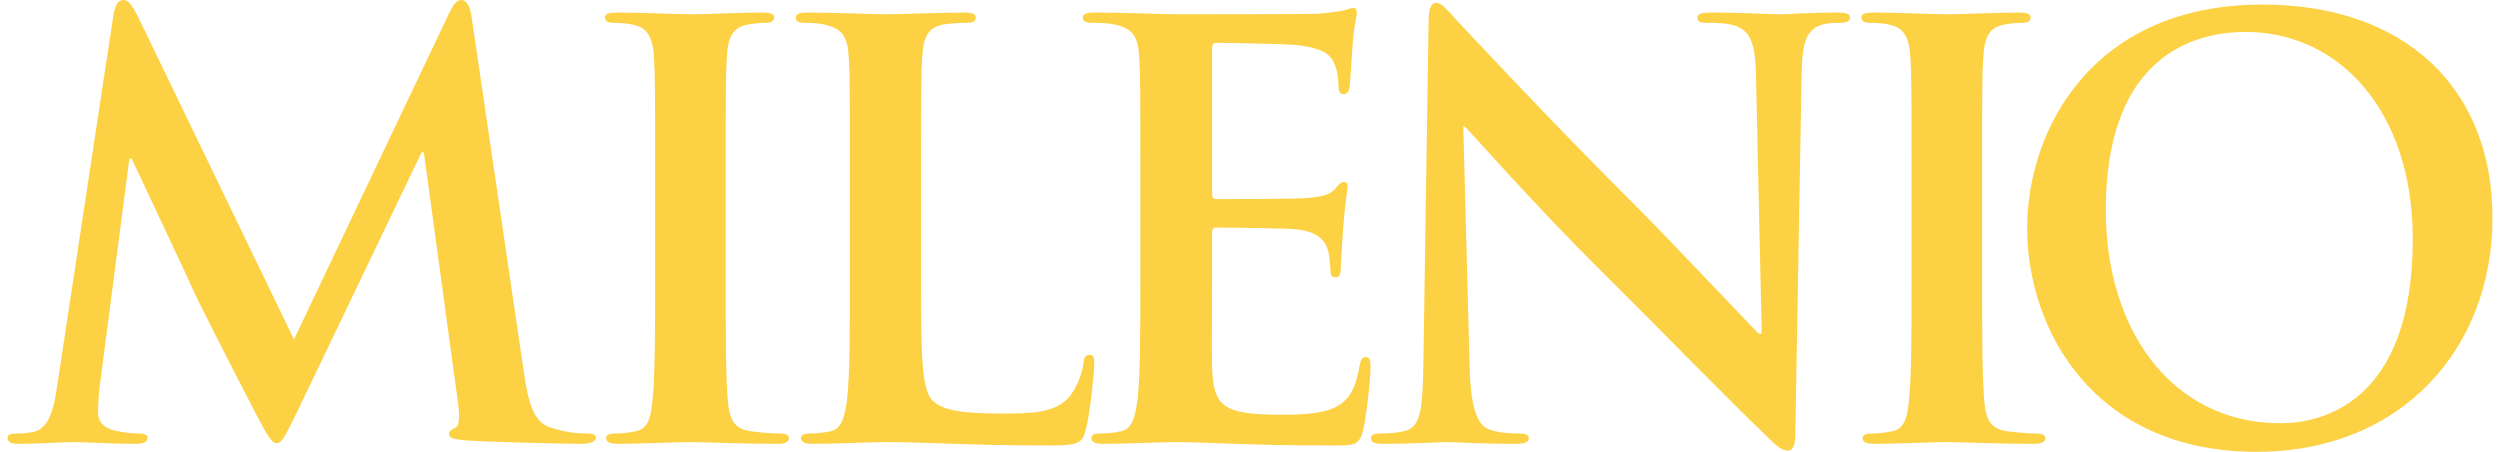 <svg width="166" height="30" viewBox="0 0 166 30" fill="none" xmlns="http://www.w3.org/2000/svg">
<path d="M3.788 25.679C3.601 26.97 3.299 28.447 2.237 28.674C1.673 28.785 1.406 28.785 1.104 28.785C0.727 28.785 0.5 28.861 0.5 29.052C0.5 29.395 0.802 29.471 1.18 29.471C2.388 29.471 4.205 29.355 4.925 29.355C5.605 29.355 7.307 29.471 8.893 29.471C9.462 29.471 9.804 29.395 9.804 29.052C9.804 28.861 9.537 28.785 9.235 28.785C8.857 28.785 8.329 28.75 7.644 28.598C7.005 28.447 6.511 28.104 6.511 27.384C6.511 26.778 6.551 26.289 6.627 25.604L8.591 10.533H8.742C10.066 13.371 12.336 18.142 12.678 18.938C13.131 20.002 16.117 25.795 17.023 27.535C17.632 28.674 18.01 29.43 18.348 29.43C18.69 29.43 18.881 29.088 19.747 27.308L27.993 10.114H28.144L30.415 26.778C30.566 27.842 30.45 28.331 30.224 28.407C29.962 28.523 29.806 28.634 29.806 28.825C29.806 29.052 30.037 29.163 30.903 29.239C32.419 29.355 37.635 29.471 38.581 29.471C39.11 29.471 39.567 29.355 39.567 29.052C39.567 28.825 39.301 28.785 38.959 28.785C38.47 28.785 37.71 28.75 36.617 28.407C35.48 28.069 35.102 26.97 34.764 24.58L31.321 1.175C31.206 0.378 30.979 0 30.641 0C30.299 0 30.113 0.303 29.806 0.908L19.52 22.538L9.195 1.175C8.706 0.191 8.48 0 8.178 0C7.875 0 7.644 0.343 7.533 0.988L3.788 25.679Z" fill="#FCD144"/>
<path d="M43.499 18.484C43.499 22.16 43.499 25.15 43.308 26.743C43.197 27.842 42.97 28.483 42.215 28.634C41.873 28.71 41.419 28.785 40.851 28.785C40.398 28.785 40.246 28.901 40.246 29.088C40.246 29.355 40.513 29.471 41.002 29.471C42.517 29.471 44.898 29.355 45.769 29.355C46.791 29.355 49.172 29.471 51.669 29.471C52.083 29.471 52.385 29.355 52.385 29.088C52.385 28.901 52.198 28.785 51.781 28.785C51.212 28.785 50.381 28.71 49.852 28.634C48.719 28.483 48.453 27.802 48.342 26.778C48.186 25.15 48.186 22.16 48.186 18.484V11.818C48.186 6.061 48.186 5.001 48.262 3.787C48.342 2.461 48.644 1.82 49.661 1.629C50.119 1.553 50.421 1.517 50.799 1.517C51.176 1.517 51.403 1.442 51.403 1.139C51.403 0.908 51.101 0.832 50.608 0.832C49.172 0.832 46.942 0.948 45.996 0.948C44.898 0.948 42.517 0.832 41.077 0.832C40.473 0.832 40.171 0.908 40.171 1.139C40.171 1.442 40.398 1.517 40.775 1.517C41.228 1.517 41.721 1.553 42.139 1.669C42.97 1.856 43.348 2.501 43.423 3.787C43.499 5.001 43.499 6.061 43.499 11.818L43.499 18.484Z" fill="#FCD144"/>
<path d="M61.16 11.818C61.16 6.061 61.16 5.001 61.236 3.787C61.311 2.461 61.613 1.82 62.635 1.629C63.088 1.553 63.693 1.517 64.11 1.517C64.563 1.517 64.79 1.442 64.79 1.175C64.79 0.908 64.528 0.832 63.995 0.832C62.52 0.832 59.761 0.948 58.854 0.948C57.832 0.948 55.451 0.832 53.674 0.832C53.105 0.832 52.838 0.908 52.838 1.175C52.838 1.442 53.065 1.517 53.483 1.517C53.976 1.517 54.429 1.553 54.731 1.629C55.98 1.896 56.282 2.501 56.357 3.787C56.433 5.001 56.433 6.061 56.433 11.818V18.484C56.433 21.968 56.433 24.963 56.242 26.552C56.091 27.651 55.904 28.483 55.149 28.634C54.807 28.71 54.353 28.785 53.785 28.785C53.332 28.785 53.181 28.901 53.181 29.088C53.181 29.355 53.447 29.471 53.936 29.471C55.451 29.471 57.832 29.355 58.703 29.355C61.764 29.355 64.261 29.582 69.709 29.582C71.672 29.582 71.863 29.395 72.09 28.558C72.392 27.459 72.659 24.62 72.659 24.202C72.659 23.748 72.619 23.561 72.356 23.561C72.05 23.561 71.974 23.788 71.939 24.126C71.863 24.847 71.41 25.906 70.957 26.4C70.011 27.424 68.535 27.459 66.532 27.459C63.582 27.459 62.595 27.197 61.955 26.627C61.16 25.946 61.16 23.334 61.16 18.484L61.16 11.818Z" fill="#FCD144"/>
<path d="M75.72 18.484C75.72 21.968 75.72 24.963 75.529 26.552C75.378 27.651 75.192 28.483 74.436 28.634C74.094 28.71 73.641 28.785 73.072 28.785C72.619 28.785 72.468 28.901 72.468 29.088C72.468 29.355 72.735 29.471 73.223 29.471C74.738 29.471 77.12 29.355 77.991 29.355C80.221 29.355 82.754 29.582 88.467 29.582C89.902 29.582 90.245 29.582 90.507 28.598C90.698 27.842 91 25.265 91 24.393C91 24.015 91 23.712 90.698 23.712C90.431 23.712 90.356 23.864 90.28 24.278C90.018 25.831 89.56 26.627 88.578 27.081C87.597 27.535 86.006 27.535 85.024 27.535C81.168 27.535 80.563 26.97 80.483 24.353C80.448 23.259 80.483 19.77 80.483 18.484V15.494C80.483 15.267 80.523 15.111 80.714 15.111C81.621 15.111 85.366 15.151 86.081 15.227C87.481 15.378 88.01 15.948 88.201 16.704C88.312 17.198 88.312 17.688 88.352 18.066C88.352 18.257 88.427 18.409 88.694 18.409C89.032 18.409 89.032 17.99 89.032 17.688C89.032 17.425 89.147 15.908 89.183 15.151C89.334 13.22 89.485 12.615 89.485 12.388C89.485 12.161 89.374 12.085 89.223 12.085C89.032 12.085 88.88 12.272 88.618 12.575C88.276 12.953 87.707 13.069 86.801 13.144C85.93 13.22 81.581 13.22 80.75 13.22C80.523 13.22 80.483 13.069 80.483 12.802V3.222C80.483 2.955 80.563 2.843 80.75 2.843C81.505 2.843 85.477 2.919 86.121 2.995C88.01 3.222 88.387 3.675 88.654 4.356C88.845 4.81 88.88 5.455 88.88 5.722C88.88 6.061 88.956 6.252 89.223 6.252C89.485 6.252 89.56 6.025 89.6 5.834C89.676 5.38 89.751 3.711 89.787 3.333C89.902 1.593 90.093 1.139 90.093 0.872C90.093 0.681 90.053 0.53 89.862 0.53C89.676 0.53 89.449 0.645 89.258 0.681C88.956 0.756 88.352 0.832 87.632 0.908C86.917 0.948 79.39 0.948 78.177 0.948C77.12 0.948 74.738 0.832 72.735 0.832C72.166 0.832 71.899 0.908 71.899 1.175C71.899 1.442 72.126 1.517 72.544 1.517C73.072 1.517 73.716 1.553 74.019 1.629C75.267 1.896 75.569 2.501 75.645 3.787C75.72 5.002 75.72 6.061 75.72 11.819L75.72 18.484Z" fill="#FCD144"/>
<path d="M97.163 8.41H97.279C97.959 9.131 102.157 13.865 106.276 17.955C110.213 21.857 115.051 26.819 117.432 29.088C117.85 29.506 118.303 29.924 118.721 29.924C119.059 29.924 119.21 29.582 119.21 28.75L119.627 4.85C119.667 2.728 119.969 1.931 121.027 1.629C121.48 1.517 121.782 1.517 122.16 1.517C122.617 1.517 122.844 1.402 122.844 1.175C122.844 0.872 122.466 0.832 121.973 0.832C120.12 0.832 118.681 0.948 118.268 0.948C117.472 0.948 115.655 0.832 113.691 0.832C113.123 0.832 112.705 0.872 112.705 1.175C112.705 1.402 112.856 1.517 113.314 1.517C113.842 1.517 114.749 1.517 115.318 1.744C116.224 2.123 116.566 2.843 116.602 5.153L116.979 22.16H116.793C116.148 21.554 111.043 16.099 108.471 13.523C102.948 8.032 97.203 1.856 96.746 1.366C96.106 0.681 95.764 0.191 95.346 0.191C94.969 0.191 94.858 0.721 94.858 1.477L94.515 23.899C94.48 27.197 94.329 28.296 93.342 28.598C92.814 28.75 92.134 28.785 91.641 28.785C91.263 28.785 91.037 28.861 91.037 29.088C91.037 29.43 91.379 29.471 91.867 29.471C93.836 29.471 95.613 29.355 95.955 29.355C96.67 29.355 98.185 29.471 100.642 29.471C101.171 29.471 101.513 29.395 101.513 29.088C101.513 28.861 101.287 28.785 100.869 28.785C100.265 28.785 99.545 28.75 98.905 28.523C98.145 28.256 97.657 27.272 97.581 24.318L97.163 8.41Z" fill="#FCD144"/>
<path d="M126.927 18.484C126.927 22.16 126.927 25.15 126.736 26.743C126.625 27.842 126.398 28.483 125.643 28.634C125.301 28.71 124.848 28.785 124.279 28.785C123.826 28.785 123.675 28.901 123.675 29.088C123.675 29.355 123.941 29.471 124.43 29.471C125.945 29.471 128.327 29.355 129.197 29.355C130.219 29.355 132.601 29.471 135.098 29.471C135.511 29.471 135.813 29.355 135.813 29.088C135.813 28.901 135.626 28.785 135.209 28.785C134.64 28.785 133.809 28.71 133.28 28.634C132.148 28.483 131.881 27.802 131.77 26.778C131.614 25.15 131.614 22.16 131.614 18.484V11.818C131.614 6.061 131.614 5.001 131.69 3.787C131.77 2.461 132.072 1.82 133.089 1.629C133.547 1.553 133.849 1.517 134.227 1.517C134.605 1.517 134.831 1.442 134.831 1.139C134.831 0.908 134.529 0.832 134.036 0.832C132.601 0.832 130.37 0.948 129.424 0.948C128.327 0.948 125.945 0.832 124.506 0.832C123.901 0.832 123.599 0.908 123.599 1.139C123.599 1.442 123.826 1.517 124.203 1.517C124.657 1.517 125.15 1.553 125.567 1.669C126.398 1.856 126.776 2.501 126.851 3.787C126.927 5.001 126.927 6.061 126.927 11.818V18.484Z" fill="#FCD144"/>
<path d="M149.843 30C159.453 30 165.5 23.143 165.5 14.47C165.5 5.798 159.64 0.303 150.225 0.303C138.878 0.303 134.603 8.672 134.603 15.151C134.603 21.857 138.993 30 149.843 30ZM151.433 28.104C144.174 28.104 139.824 21.857 139.824 13.977C139.824 4.548 144.778 2.123 149.128 2.123C155.33 2.123 160.208 7.387 160.208 15.872C160.208 26.819 154.081 28.104 151.433 28.104Z" fill="#FCD144"/>
</svg>
